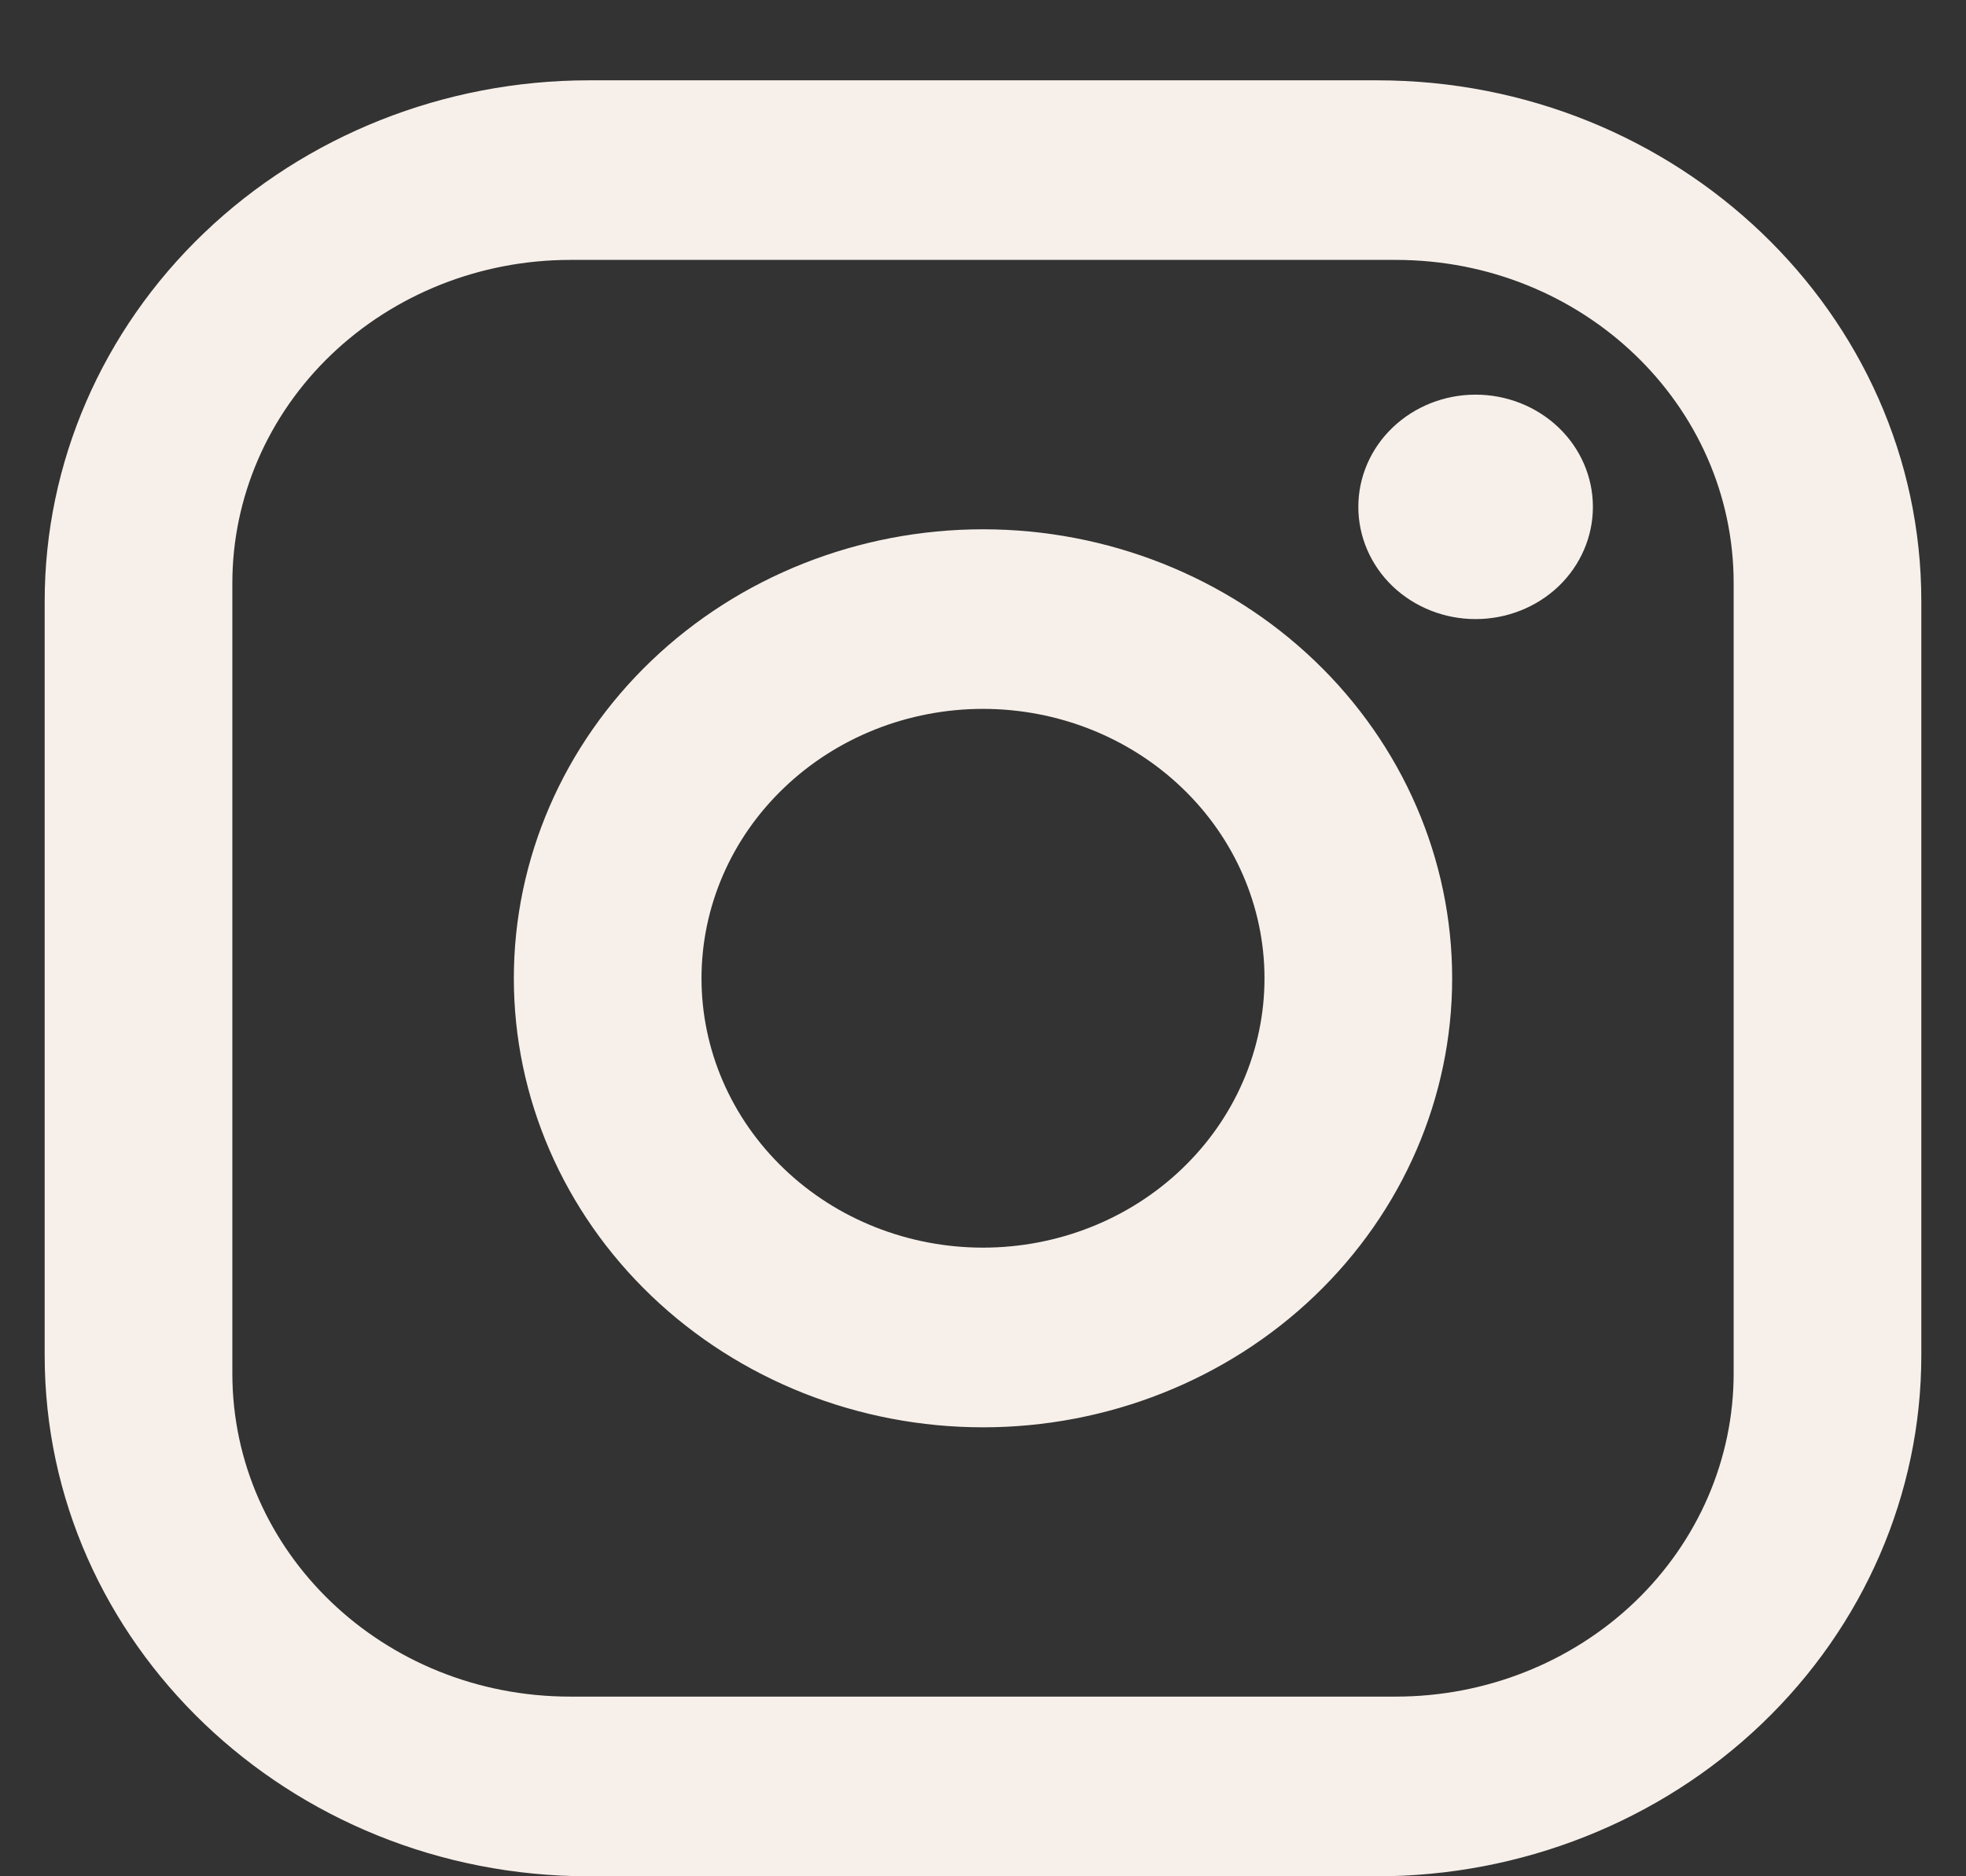 <svg width="22" height="21" viewBox="0 0 22 21" fill="none" xmlns="http://www.w3.org/2000/svg">
<rect x="0" y="0" width="22" height="21" fill="#333333" stroke="none"/>
<path d="M6.59 0.899H15.41C18.77 0.899 21.5 3.512 21.5 6.728V15.171C21.5 16.716 20.858 18.199 19.716 19.292C18.574 20.385 17.025 21 15.41 21H6.59C3.23 21 0.5 18.387 0.5 15.171V6.728C0.5 5.183 1.142 3.7 2.284 2.607C3.426 1.514 4.975 0.899 6.59 0.899ZM6.38 2.909C5.377 2.909 4.416 3.291 3.707 3.969C2.998 4.648 2.6 5.568 2.6 6.527V15.371C2.6 17.372 4.29 18.989 6.38 18.989H15.62C16.622 18.989 17.584 18.608 18.293 17.93C19.002 17.251 19.4 16.331 19.4 15.371V6.527C19.4 4.527 17.709 2.909 15.62 2.909H6.38ZM16.512 4.417C16.861 4.417 17.194 4.549 17.441 4.785C17.687 5.02 17.825 5.34 17.825 5.673C17.825 6.006 17.687 6.326 17.441 6.562C17.194 6.797 16.861 6.929 16.512 6.929C16.164 6.929 15.831 6.797 15.584 6.562C15.338 6.326 15.2 6.006 15.2 5.673C15.2 5.34 15.338 5.02 15.584 4.785C15.831 4.549 16.164 4.417 16.512 4.417ZM11 5.924C12.392 5.924 13.728 6.454 14.712 7.396C15.697 8.339 16.25 9.617 16.25 10.95C16.25 12.282 15.697 13.56 14.712 14.503C13.728 15.445 12.392 15.975 11 15.975C9.608 15.975 8.272 15.445 7.288 14.503C6.303 13.56 5.75 12.282 5.75 10.95C5.75 9.617 6.303 8.339 7.288 7.396C8.272 6.454 9.608 5.924 11 5.924ZM11 7.934C10.165 7.934 9.363 8.252 8.773 8.818C8.182 9.383 7.85 10.15 7.85 10.95C7.85 11.749 8.182 12.516 8.773 13.081C9.363 13.647 10.165 13.964 11 13.964C11.835 13.964 12.637 13.647 13.227 13.081C13.818 12.516 14.15 11.749 14.15 10.95C14.15 10.15 13.818 9.383 13.227 8.818C12.637 8.252 11.835 7.934 11 7.934Z" fill="#F7F0EA"/>
</svg>
